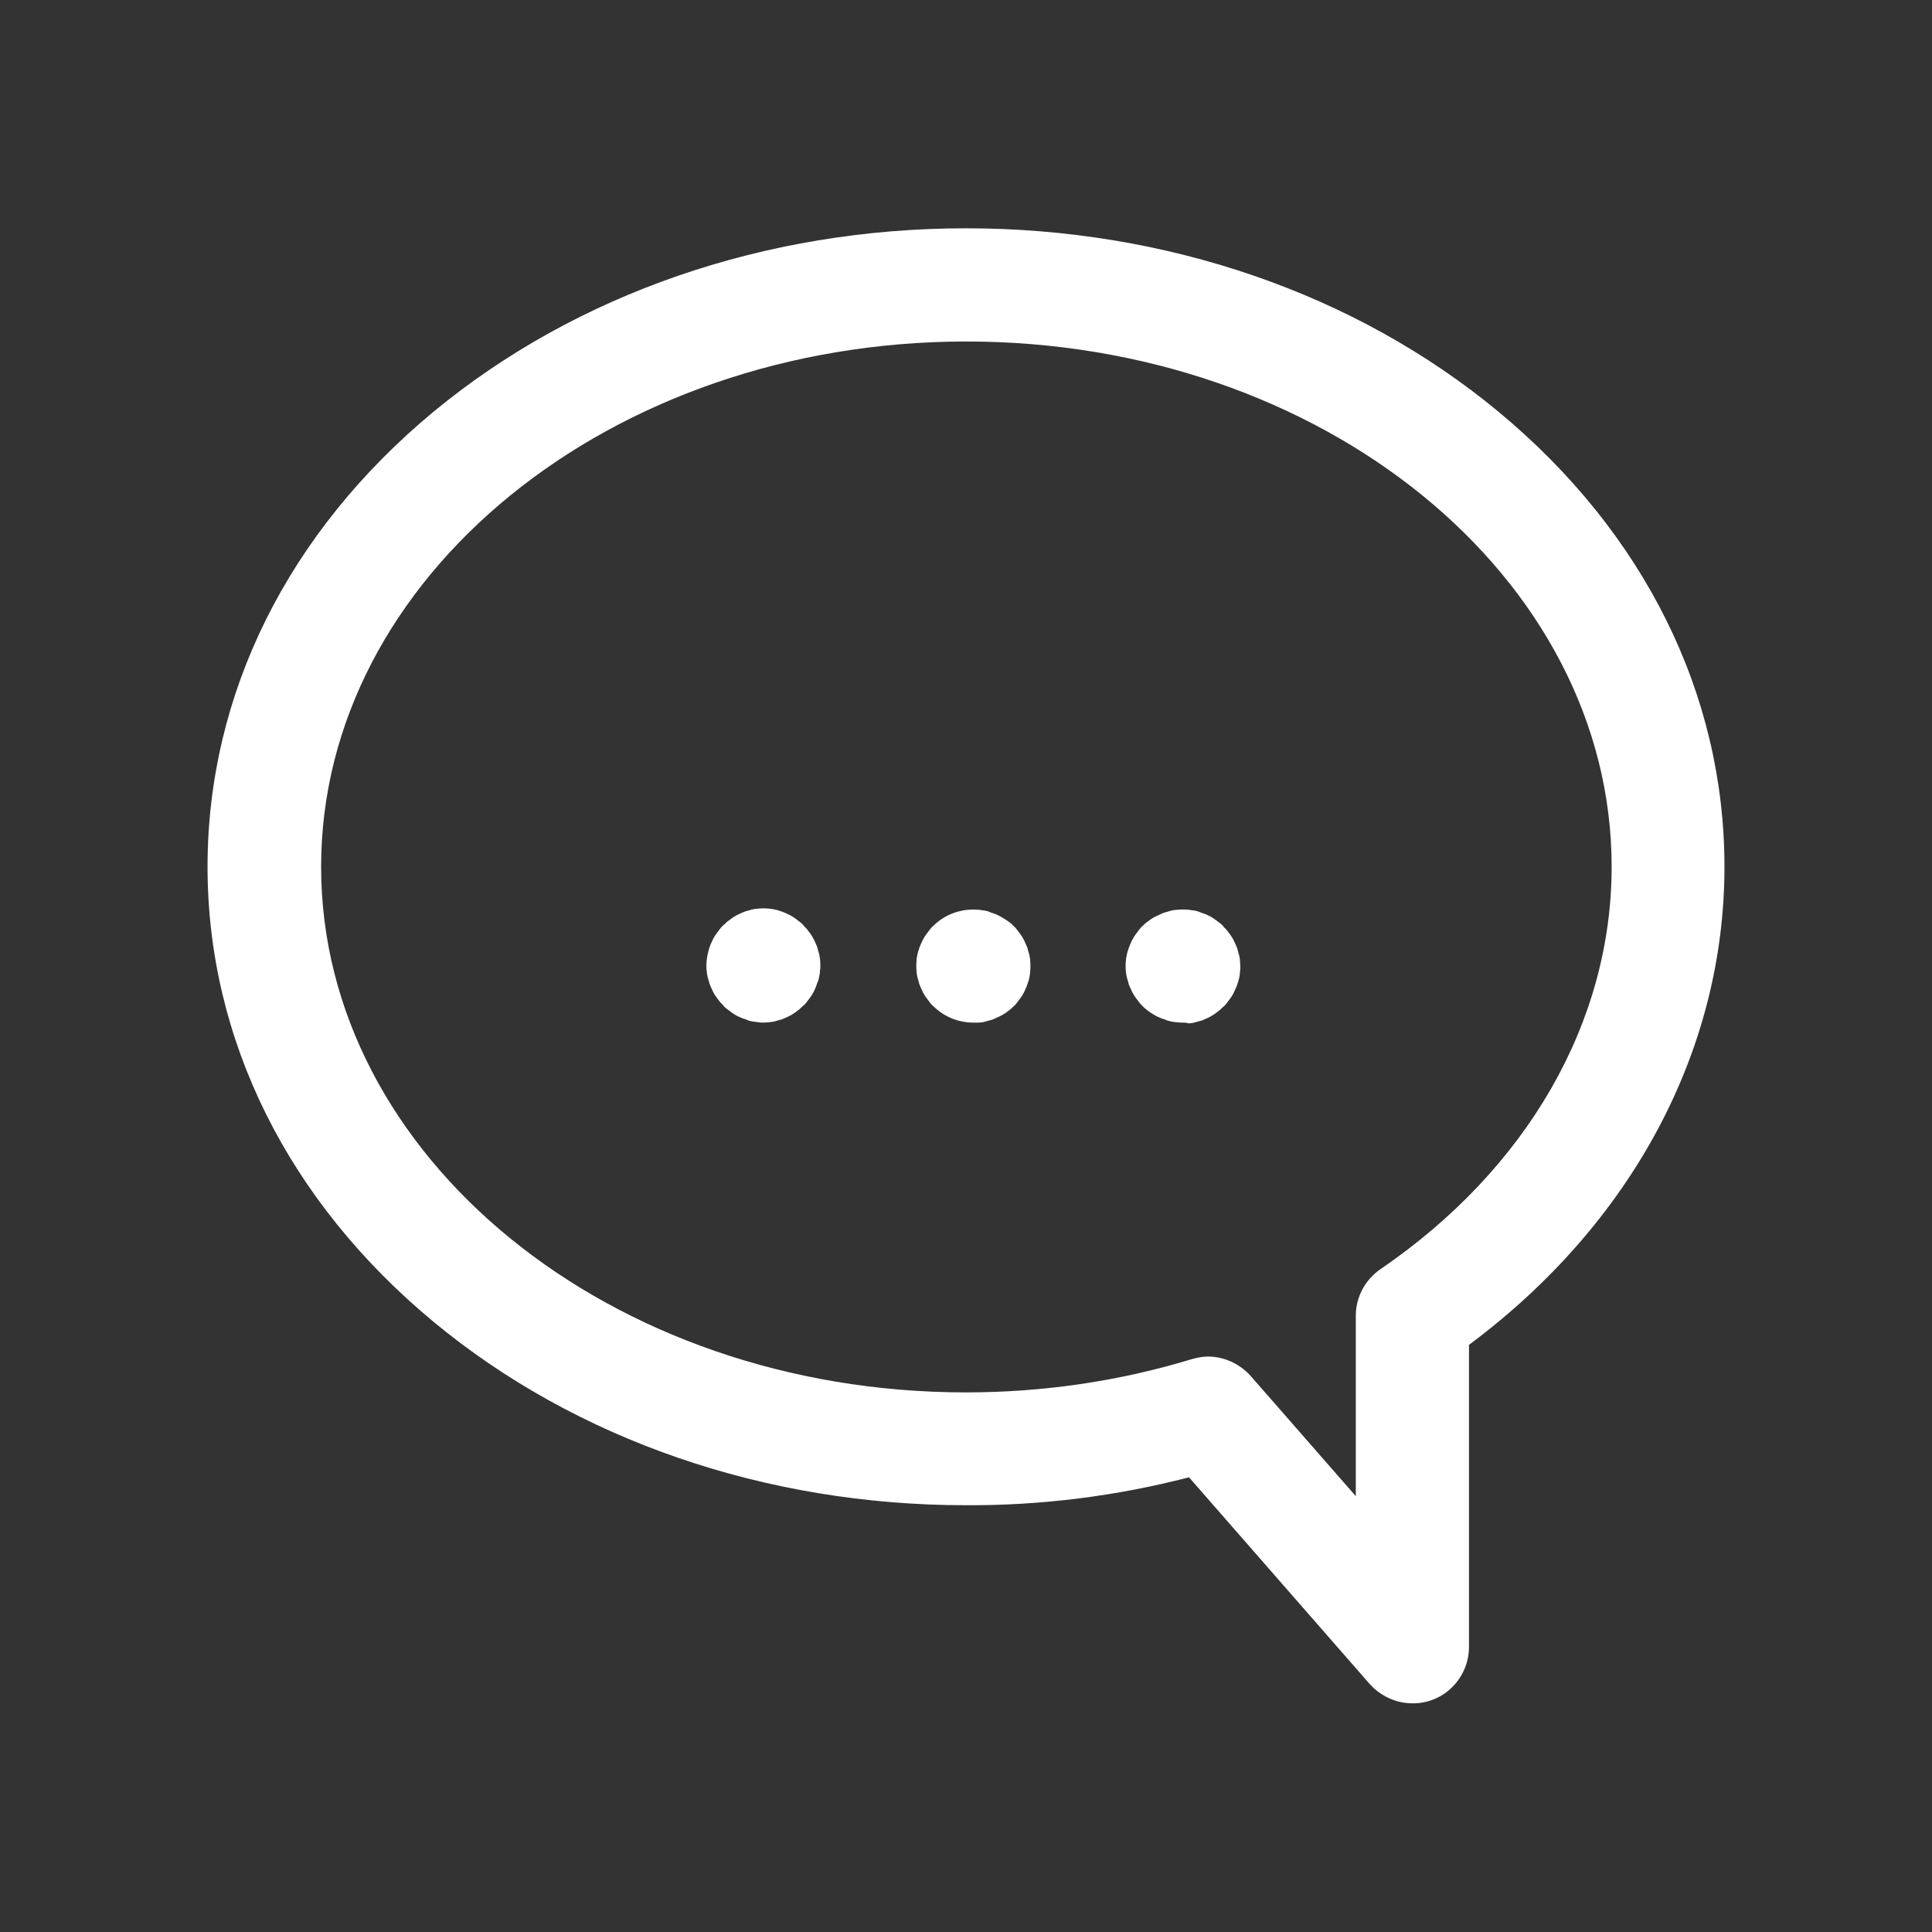 <?xml version="1.0" encoding="utf-8"?>
<!-- Generator: Adobe Illustrator 24.0.1, SVG Export Plug-In . SVG Version: 6.00 Build 0)  -->
<svg version="1.1" id="Lag_1" xmlns="http://www.w3.org/2000/svg" xmlns:xlink="http://www.w3.org/1999/xlink" x="0px" y="0px"
	 viewBox="0 0 512 512" style="enable-background:new 0 0 512 512;" xml:space="preserve">
<rect x="0" y="0" width="512" height="512" fill="#333333" stroke="none"/>
<style type="text/css">
	.st0{fill:#FFFFFF;}
</style>
<title></title>
<g id="_1">
	<path class="st0" d="M374.3,451.4c-4.3,0-8.4-1.9-11.3-5.1l-47.9-54.8c-19.3,5-39.2,7.5-59.1,7.4c-53.1,0-103.3-17.3-141.1-48.6
		C76.3,318.3,55,275.5,55,229.7s21.3-88.6,59.9-120.6c37.9-31.3,88-48.6,141.1-48.6s103.3,17.3,141.1,48.6
		c38.6,32,59.9,74.8,59.9,120.6c0,48.8-24.6,94.6-67.7,126.7v80C389.3,444.7,382.6,451.5,374.3,451.4L374.3,451.4z M320.1,359.5
		c4.3,0,8.4,1.9,11.3,5.1l27.9,31.9v-47.8c0-5,2.5-9.6,6.6-12.4c38.9-26.6,61.2-65.5,61.2-106.6c0-76.8-76.7-139.2-171-139.2
		s-171,62.4-171,139.2S161.7,369,256,369c20.2,0,40.4-2.9,59.8-8.8C317.2,359.8,318.7,359.5,320.1,359.5z"/>
	<path class="st0" d="M202.4,271c-0.5,0-1,0-1.5-0.1s-1-0.1-1.5-0.2s-1-0.2-1.4-0.4s-0.9-0.3-1.4-0.5s-0.9-0.4-1.3-0.6
		c-0.4-0.2-0.9-0.5-1.3-0.8c-0.4-0.3-0.8-0.6-1.2-0.9s-0.8-0.6-1.1-1s-0.7-0.7-1-1.1s-0.6-0.8-0.9-1.2c-0.3-0.4-0.5-0.8-0.8-1.3
		c-0.2-0.4-0.4-0.9-0.6-1.3c-0.2-0.5-0.4-0.9-0.5-1.4c-0.1-0.5-0.3-0.9-0.4-1.4c-0.1-0.5-0.2-1-0.2-1.4c-0.1-0.5-0.1-1-0.1-1.5
		c0-0.5,0-1,0.1-1.5c0.1-1,0.3-1.9,0.6-2.9c0.1-0.5,0.3-0.9,0.5-1.4c0.2-0.4,0.4-0.9,0.6-1.3c0.2-0.4,0.5-0.9,0.8-1.3
		c0.3-0.4,0.6-0.8,0.9-1.2s0.6-0.8,1-1.1s0.7-0.7,1.1-1s0.8-0.6,1.2-0.9c0.4-0.3,0.8-0.5,1.3-0.8c0.4-0.2,0.9-0.4,1.3-0.6
		c0.5-0.2,0.9-0.4,1.4-0.5c0.5-0.1,0.9-0.3,1.4-0.4s1-0.2,1.5-0.2c1-0.1,2-0.1,2.9,0c0.5,0.1,1,0.1,1.4,0.2s1,0.2,1.4,0.4
		c0.5,0.1,0.9,0.3,1.4,0.5c0.4,0.2,0.9,0.4,1.3,0.6c0.4,0.2,0.9,0.5,1.3,0.8c0.4,0.3,0.8,0.6,1.2,0.9c0.4,0.3,0.8,0.6,1.1,1
		s0.7,0.7,1,1.1s0.6,0.8,0.9,1.2c0.3,0.4,0.5,0.8,0.8,1.3c0.2,0.4,0.4,0.9,0.6,1.3c0.2,0.4,0.4,0.9,0.5,1.4s0.3,1,0.4,1.4
		c0.2,1,0.3,1.9,0.3,2.9c0,0.5,0,1-0.1,1.5c0,0.5-0.1,1-0.2,1.5c-0.1,0.5-0.2,1-0.4,1.4s-0.3,0.9-0.5,1.4s-0.4,0.9-0.6,1.3
		c-0.2,0.4-0.5,0.9-0.8,1.3c-0.3,0.4-0.6,0.8-0.9,1.2s-0.6,0.8-1,1.1s-0.7,0.7-1.1,1c-0.4,0.3-0.8,0.6-1.2,0.9
		c-0.4,0.3-0.8,0.5-1.3,0.8c-0.4,0.2-0.9,0.4-1.3,0.6s-0.9,0.4-1.4,0.5s-0.9,0.3-1.4,0.4s-1,0.2-1.4,0.2S202.9,271,202.4,271z"/>
	<path class="st0" d="M313.4,271c-0.5,0-1,0-1.5-0.1c-0.5,0-1-0.1-1.5-0.2s-1-0.2-1.4-0.4s-0.9-0.3-1.4-0.5s-0.9-0.4-1.3-0.6
		c-0.9-0.5-1.7-1-2.4-1.6c-0.4-0.3-0.8-0.6-1.1-1c-0.4-0.3-0.7-0.7-1-1.1c-0.3-0.4-0.6-0.8-0.9-1.2c-0.3-0.4-0.5-0.8-0.8-1.3
		c-0.2-0.4-0.4-0.9-0.6-1.3c-0.2-0.4-0.4-0.9-0.5-1.4c-0.1-0.5-0.3-0.9-0.4-1.4c-0.2-1-0.3-1.9-0.3-2.9c0-0.5,0-1,0.1-1.5
		c0-0.5,0.1-1,0.2-1.4c0.1-0.5,0.2-1,0.4-1.4c0.1-0.5,0.3-0.9,0.5-1.4s0.4-0.9,0.6-1.3c0.2-0.4,0.5-0.9,0.8-1.3
		c0.3-0.4,0.6-0.8,0.9-1.2c0.3-0.4,0.6-0.8,1-1.1c0.3-0.3,0.7-0.7,1.1-1c0.8-0.6,1.6-1.2,2.5-1.6c0.4-0.2,0.9-0.4,1.3-0.6
		s0.9-0.4,1.4-0.5s0.9-0.3,1.4-0.4s1-0.2,1.5-0.2c1-0.1,2-0.1,3,0c0.5,0.1,1,0.1,1.5,0.2s1,0.2,1.4,0.4s0.9,0.3,1.4,0.5
		s0.9,0.4,1.3,0.6s0.9,0.5,1.3,0.8c0.4,0.3,0.8,0.6,1.2,0.9c0.4,0.3,0.8,0.6,1.1,1s0.7,0.7,1,1.1s0.6,0.8,0.9,1.2
		c0.3,0.4,0.5,0.8,0.8,1.3c0.2,0.4,0.4,0.9,0.6,1.3c0.2,0.5,0.4,0.9,0.5,1.4c0.1,0.5,0.3,1,0.4,1.4s0.2,1,0.2,1.4
		c0,0.5,0.1,1,0.1,1.5c0,0.5,0,1-0.1,1.5c0,0.5-0.1,1-0.2,1.5c-0.1,0.5-0.2,1-0.4,1.4c-0.1,0.5-0.3,0.9-0.5,1.4
		c-0.2,0.4-0.4,0.9-0.6,1.3c-0.2,0.4-0.5,0.9-0.8,1.3c-0.3,0.4-0.6,0.8-0.9,1.2s-0.6,0.8-1,1.1s-0.7,0.7-1.1,1
		c-0.4,0.3-0.8,0.6-1.2,0.9c-0.4,0.3-0.8,0.5-1.3,0.8c-0.4,0.2-0.9,0.4-1.3,0.6s-0.9,0.4-1.4,0.5s-1,0.3-1.4,0.4s-1,0.2-1.5,0.2
		C314.4,271,313.9,271,313.4,271z"/>
	<path class="st0" d="M257.9,271c-4,0-7.8-1.6-10.6-4.4c-0.4-0.3-0.7-0.7-1-1.1c-0.3-0.4-0.6-0.8-0.9-1.2s-0.5-0.8-0.8-1.3
		c-0.2-0.4-0.4-0.9-0.6-1.3c-0.2-0.5-0.4-0.9-0.5-1.4c-0.1-0.5-0.3-1-0.4-1.4c-0.1-0.5-0.2-1-0.2-1.4c-0.1-1-0.1-2,0-3
		c0-0.5,0.1-1,0.2-1.4c0.1-0.5,0.2-1,0.4-1.4c0.1-0.5,0.3-0.9,0.5-1.4c0.2-0.5,0.4-0.9,0.6-1.3c0.2-0.4,0.5-0.9,0.8-1.3
		s0.6-0.8,0.9-1.2c0.3-0.4,0.6-0.8,1-1.1c3.2-3.2,7.6-4.7,12.1-4.3c0.5,0.1,1,0.1,1.5,0.2s1,0.2,1.4,0.4s0.9,0.3,1.4,0.5
		s0.9,0.4,1.3,0.6c0.9,0.5,1.7,1,2.5,1.6c0.4,0.3,0.8,0.6,1.1,1c0.4,0.3,0.7,0.7,1,1.1c0.3,0.4,0.6,0.8,0.9,1.2
		c0.3,0.4,0.5,0.8,0.8,1.3c0.2,0.4,0.4,0.9,0.6,1.3c0.2,0.4,0.4,0.9,0.5,1.4c0.1,0.5,0.3,0.9,0.4,1.4c0.1,0.5,0.2,1,0.2,1.4
		c0.1,1,0.1,2,0,3c0,0.5-0.1,1-0.2,1.5c-0.1,0.5-0.2,1-0.4,1.4c-0.1,0.5-0.3,0.9-0.5,1.4s-0.4,0.9-0.6,1.3c-0.2,0.4-0.5,0.9-0.8,1.3
		c-0.3,0.4-0.6,0.8-0.9,1.2c-0.3,0.4-0.6,0.8-1,1.1c-0.3,0.3-0.7,0.7-1.1,1c-0.8,0.6-1.6,1.2-2.5,1.6c-0.4,0.2-0.9,0.4-1.3,0.6
		s-0.9,0.4-1.4,0.5s-1,0.3-1.4,0.4s-1,0.2-1.5,0.2C258.9,271,258.4,271,257.9,271z"/>
</g>
</svg>
